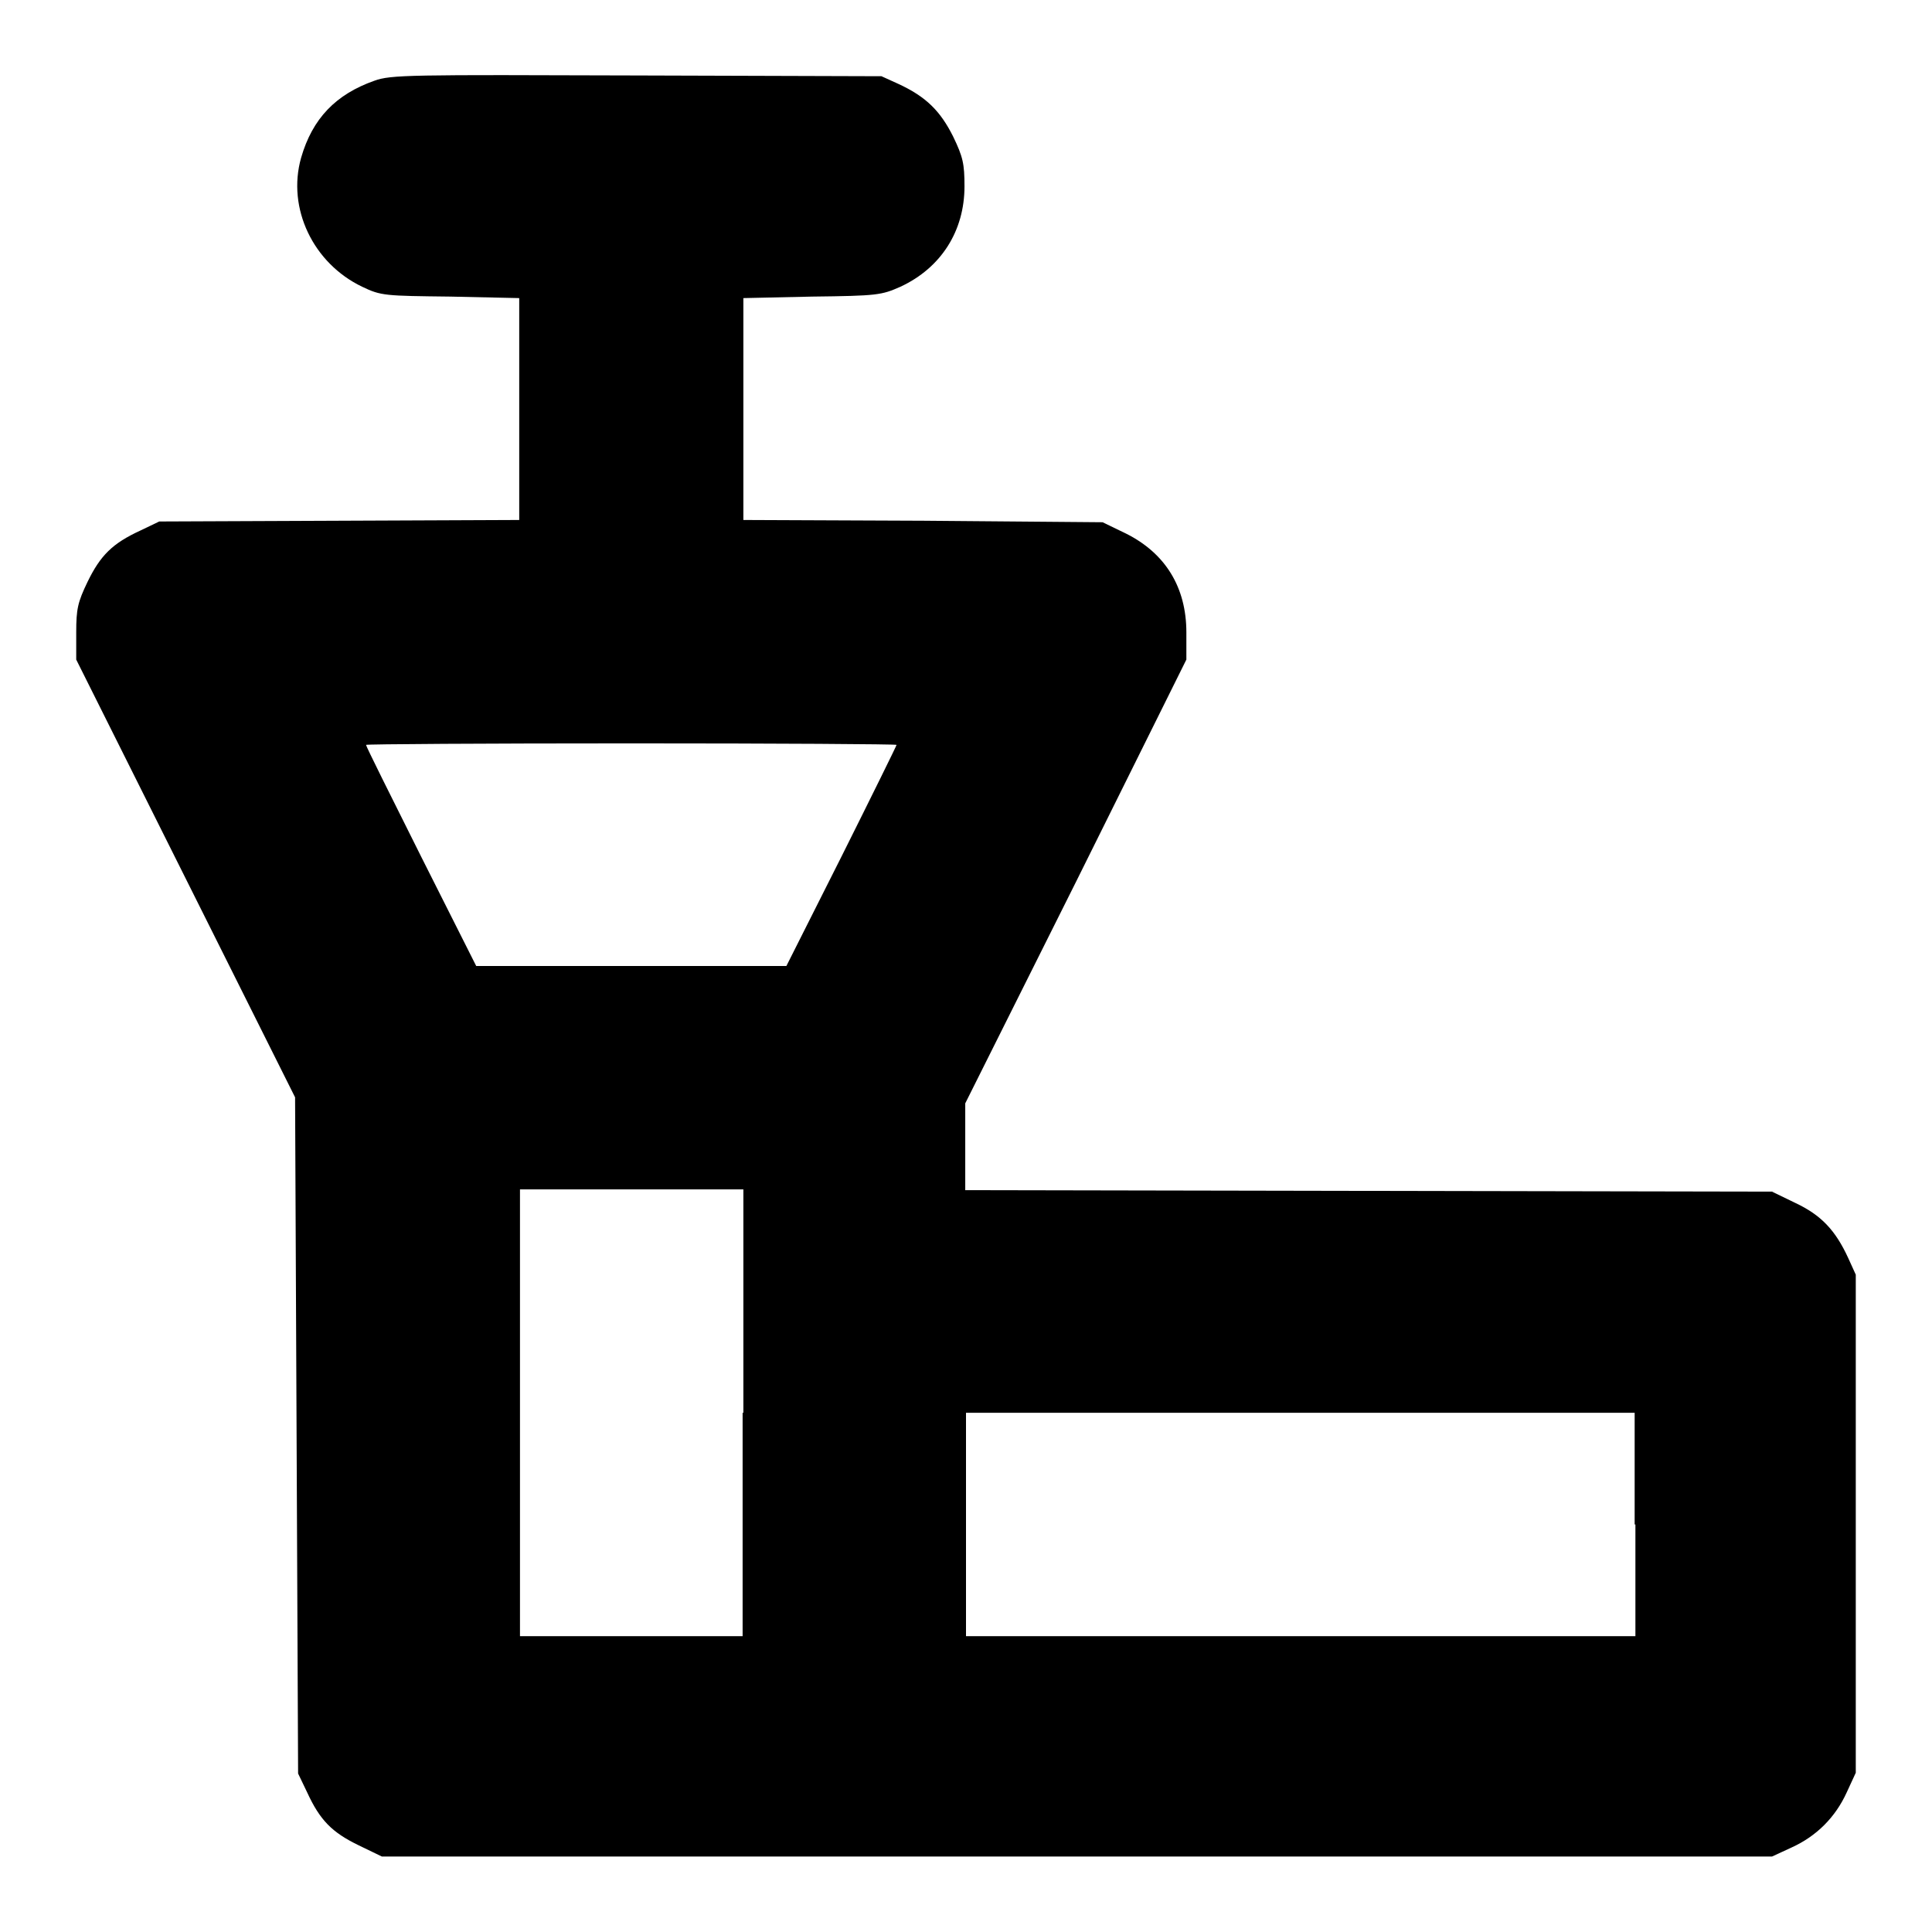<?xml version="1.0" encoding="utf-8"?>
<!-- Svg Vector Icons : http://www.onlinewebfonts.com/icon -->
<!DOCTYPE svg PUBLIC "-//W3C//DTD SVG 1.1//EN" "http://www.w3.org/Graphics/SVG/1.1/DTD/svg11.dtd">
<svg version="1.1" xmlns="http://www.w3.org/2000/svg" xmlns:xlink="http://www.w3.org/1999/xlink" x="0px" y="0px" viewBox="0 0 256 256" enable-background="new 0 0 256 256" xml:space="preserve">
<g><g><g><path fill="#000000" d="M49.6,10.7c-5.1,1.8-8.2,5-9.7,10.2c-1.9,6.7,1.6,14,8.1,17.1c2.5,1.2,3,1.2,11.7,1.3l9.1,0.2v14.7v14.7L45,69l-23.9,0.1l-2.5,1.2c-3.7,1.7-5.3,3.3-7,6.8c-1.3,2.7-1.5,3.6-1.5,6.7v3.6l14.5,29l14.5,29l0.2,44.8l0.2,44.8l1.2,2.5c1.7,3.7,3.3,5.3,6.8,7l3.1,1.5h92.1h92.1l2.6-1.2c3.3-1.5,5.8-4,7.3-7.3l1.2-2.6v-33v-33l-1-2.2c-1.7-3.7-3.6-5.7-7-7.3l-3.1-1.5l-53.4-0.1l-53.5-0.1v-5.8v-5.7l14.7-29.4l14.6-29.4v-3.6c0-6-2.8-10.5-8-13.1l-3.1-1.5L122.4,69l-23.9-0.1V54.2V39.5l9.1-0.2c8.7-0.1,9.2-0.2,11.7-1.3c5.4-2.5,8.5-7.4,8.5-13.3c0-3-0.2-3.9-1.5-6.6c-1.7-3.4-3.6-5.3-7.3-7l-2.2-1L84.4,10C54.2,9.9,51.8,9.9,49.6,10.7z M118.8,98.7c0,0.1-3.3,6.8-7.3,14.8l-7.3,14.5H83.7H63.1l-7.3-14.5c-4-8-7.3-14.6-7.3-14.8c0-0.1,15.8-0.2,35.1-0.2C103,98.5,118.8,98.6,118.8,98.7z M98.4,187.2v29.6H83.7H68.9v-29.6v-29.6h14.8h14.8V187.2z M216.7,202v14.8h-44.3H128V202v-14.8h44.3h44.3V202z"/></g></g></g>
</svg>